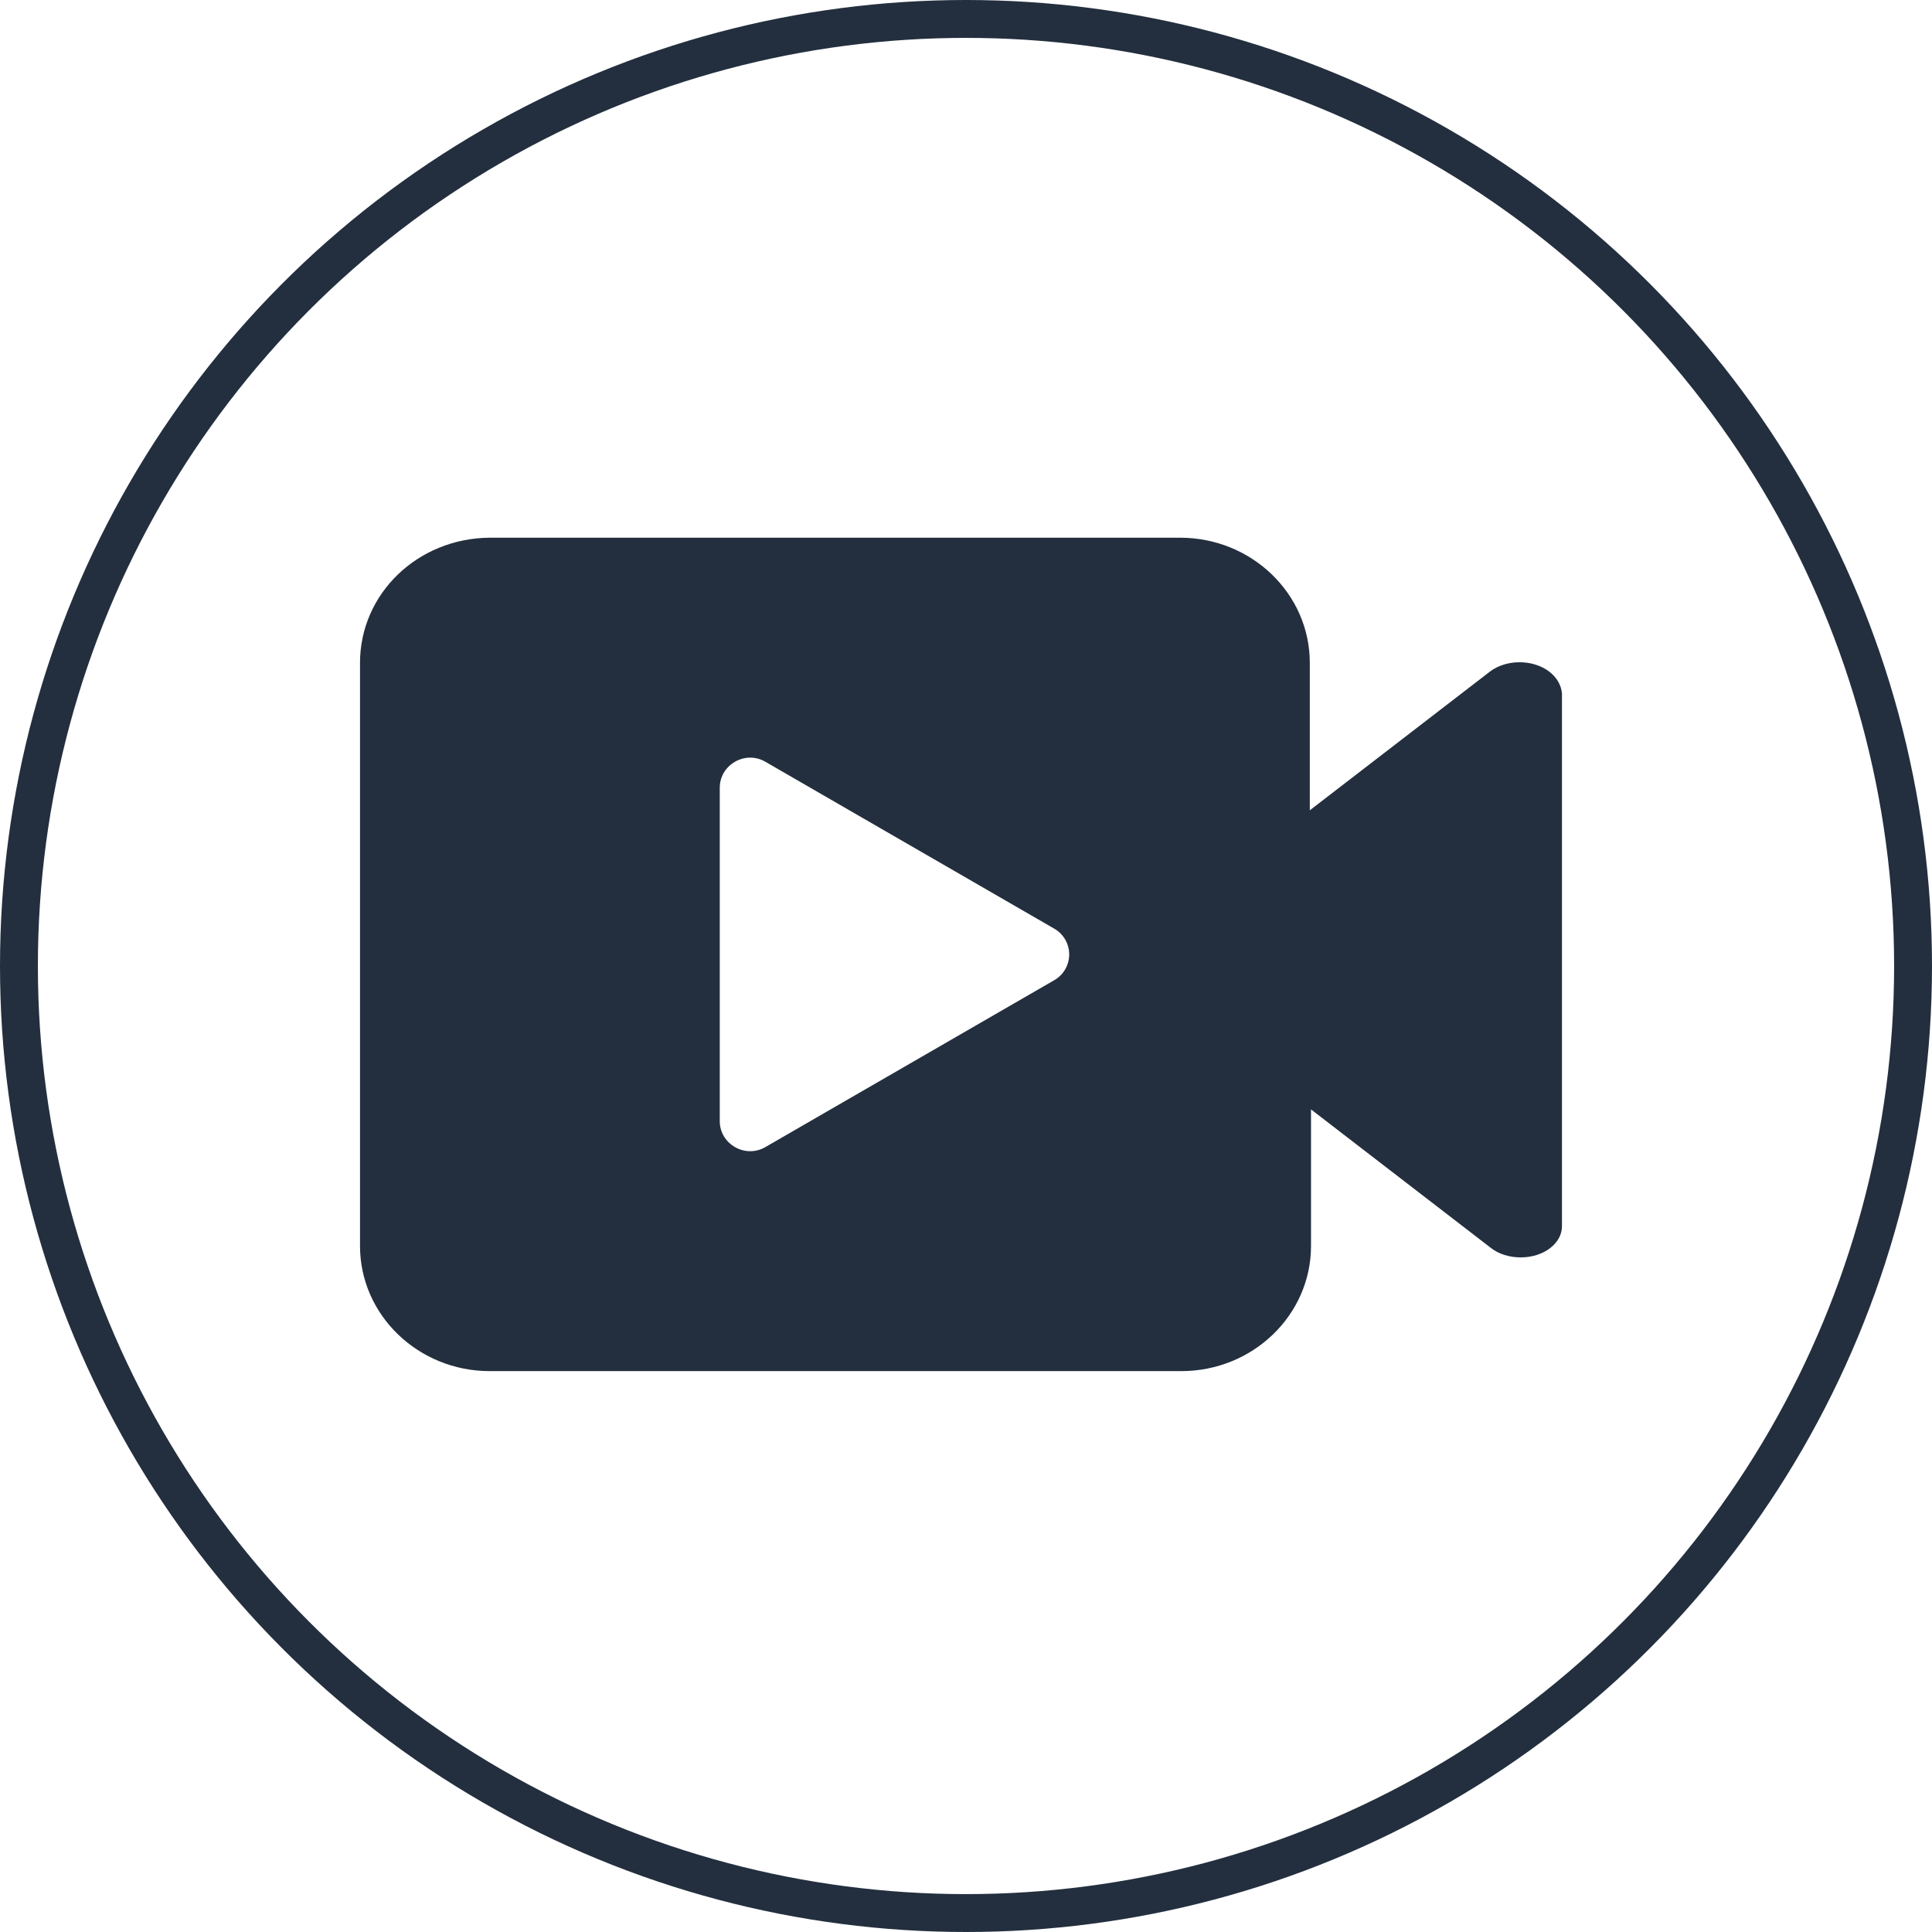 <?xml version="1.0" encoding="UTF-8"?>
<svg width="102px" height="102px" viewBox="0 0 102 102" version="1.1" xmlns="http://www.w3.org/2000/svg" xmlns:xlink="http://www.w3.org/1999/xlink">
    <!-- Generator: Sketch 56.3 (81716) - https://sketch.com -->
    <title>icon-27</title>
    <desc>Created with Sketch.</desc>
    <g id="页面-1" stroke="none" stroke-width="1" fill="none" fill-rule="evenodd">
        <g id="2" transform="translate(-909, -908)">
            <g id="icon-27" transform="translate(910, 909)">
                <circle id="椭圆形" stroke="#232F3E" stroke-width="2" cx="50" cy="50" r="50"></circle>
                <g id="编组" transform="translate(18, 27)" fill="#232F3E" fill-rule="nonzero">
                    <path d="M62.76,7.433 C61.895,6.802 60.52,6.802 59.656,7.46 L50.151,14.78 L50.151,6.994 C50.151,3.348 47.08,0.388 43.303,0.388 L6.856,0.388 C3.047,0.415 0.007,3.348 0.007,6.994 L0.007,37.781 C0.007,41.427 3.079,44.388 6.856,44.388 L43.367,44.388 C47.144,44.388 50.215,41.427 50.215,37.781 L50.215,30.571 L59.719,37.89 C60.136,38.219 60.712,38.384 61.288,38.384 C62.504,38.384 63.464,37.644 63.464,36.739 L63.464,8.612 C63.431,8.173 63.175,7.735 62.76,7.433 Z M36.632,23.765 L21.4,32.565 C20.344,33.173 19,32.405 19,31.189 L19,13.589 C19,12.373 20.344,11.605 21.4,12.213 L36.632,21.013 C37.135,21.288 37.448,21.815 37.448,22.389 C37.448,22.962 37.135,23.49 36.632,23.765 L36.632,23.765 Z" id="形状"></path>
                </g>
            </g>
        </g>
    </g>
</svg>